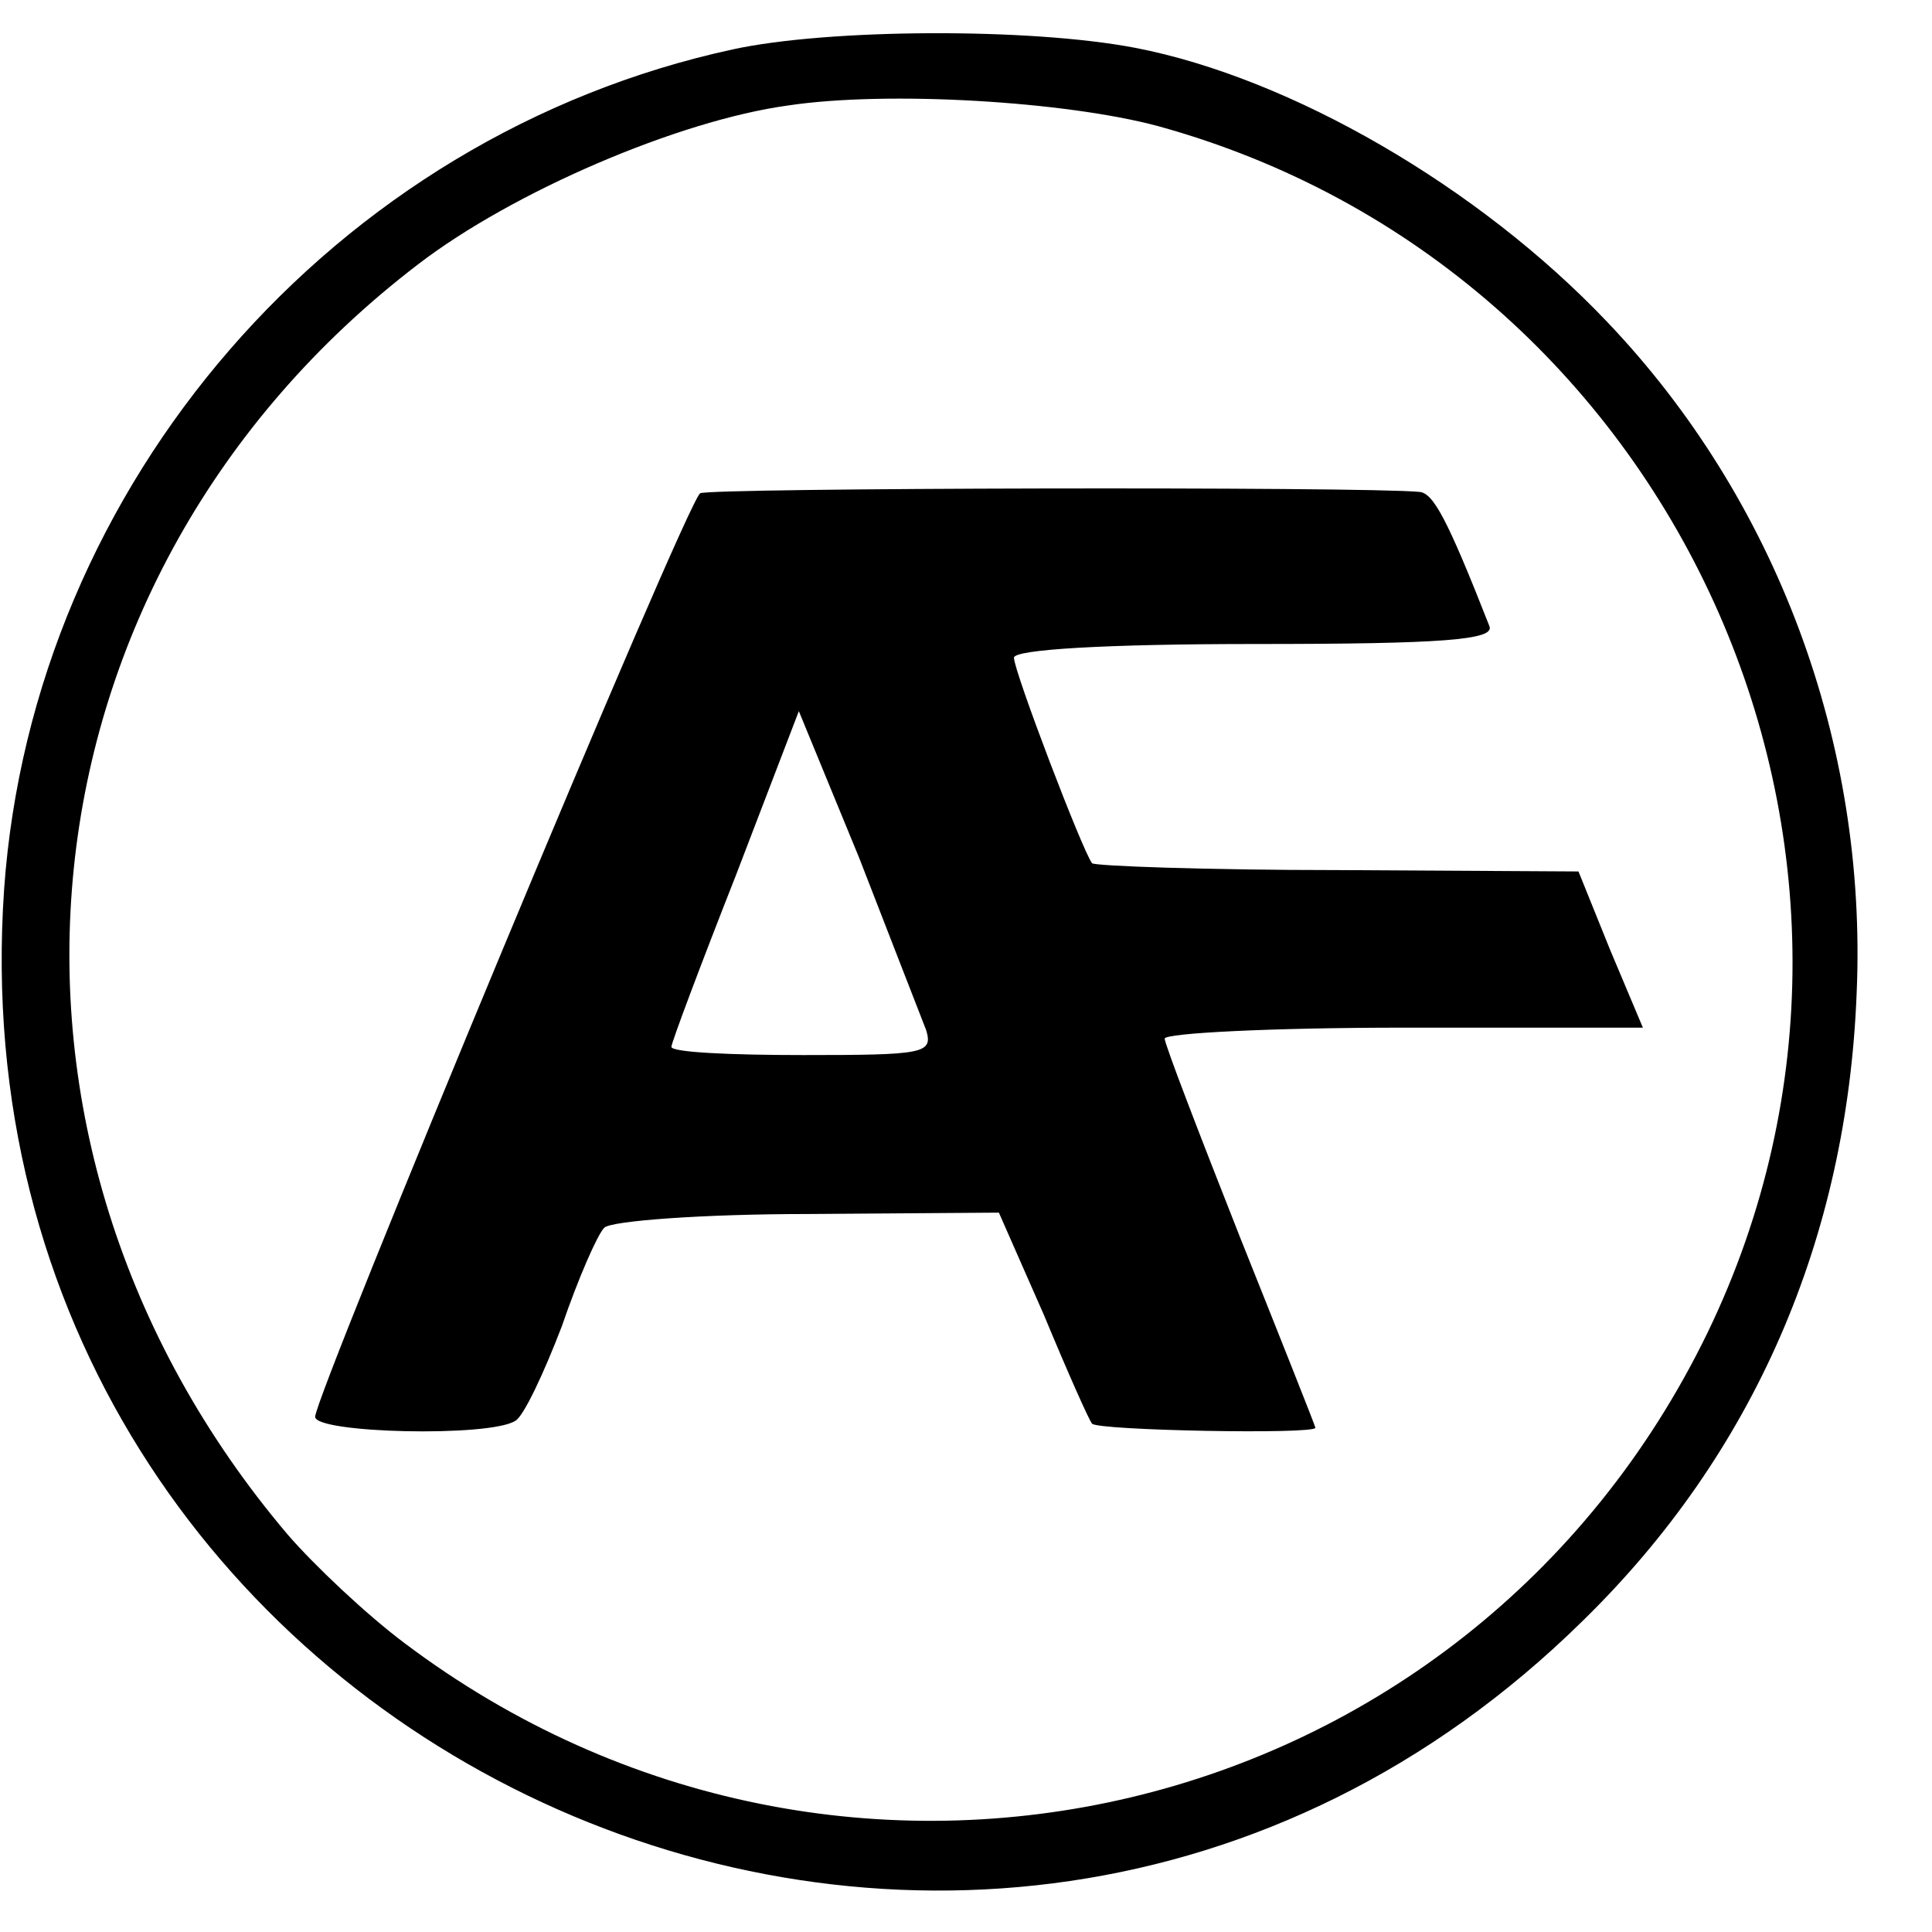 <?xml version="1.0" standalone="no"?>
<!DOCTYPE svg PUBLIC "-//W3C//DTD SVG 20010904//EN"
 "http://www.w3.org/TR/2001/REC-SVG-20010904/DTD/svg10.dtd">
<svg version="1.0" xmlns="http://www.w3.org/2000/svg"
 width="141pt" height="141pt" viewBox="0 0 141 141"
 preserveAspectRatio="xMidYMid meet">
<g transform="translate(0,141) scale(0.1,-0.1)"
fill="#000000" stroke="none">
<path d="M535 1374 c-291 -63 -511 -317 -532 -613 -43 -626 706 -973 1152
-534 125 122 193 279 200 458 8 183 -59 361 -182 490 -94 99 -231 178 -344
200 -78 15 -225 14 -294 -1z m310 -56 c378 -104 571 -530 401 -881 -175 -360
-630 -468 -951 -226 -28 21 -66 57 -85 79 -245 289 -203 699 95 927 69 53 190
105 270 116 73 11 203 3 270 -15z"/>
<path d="M511 1050 c-10 -6 -281 -658 -281 -674 0 -12 127 -15 146 -3 6 3 21
35 34 69 12 35 26 67 31 72 5 5 72 10 149 10 l139 1 33 -75 c17 -41 33 -77 35
-79 4 -5 163 -8 163 -3 0 1 -25 64 -55 139 -30 76 -55 141 -55 145 0 4 78 8
174 8 l175 0 -24 57 -23 57 -175 1 c-97 0 -178 3 -180 5 -7 9 -57 140 -57 150
0 6 67 10 176 10 137 0 175 3 171 13 -31 79 -41 97 -51 98 -41 4 -519 3 -525
-1z m165 -392 c5 -17 -2 -18 -90 -18 -53 0 -96 2 -96 6 0 3 21 59 47 125 l46
120 44 -107 c23 -59 45 -116 49 -126z"/>
</g>
</svg>
